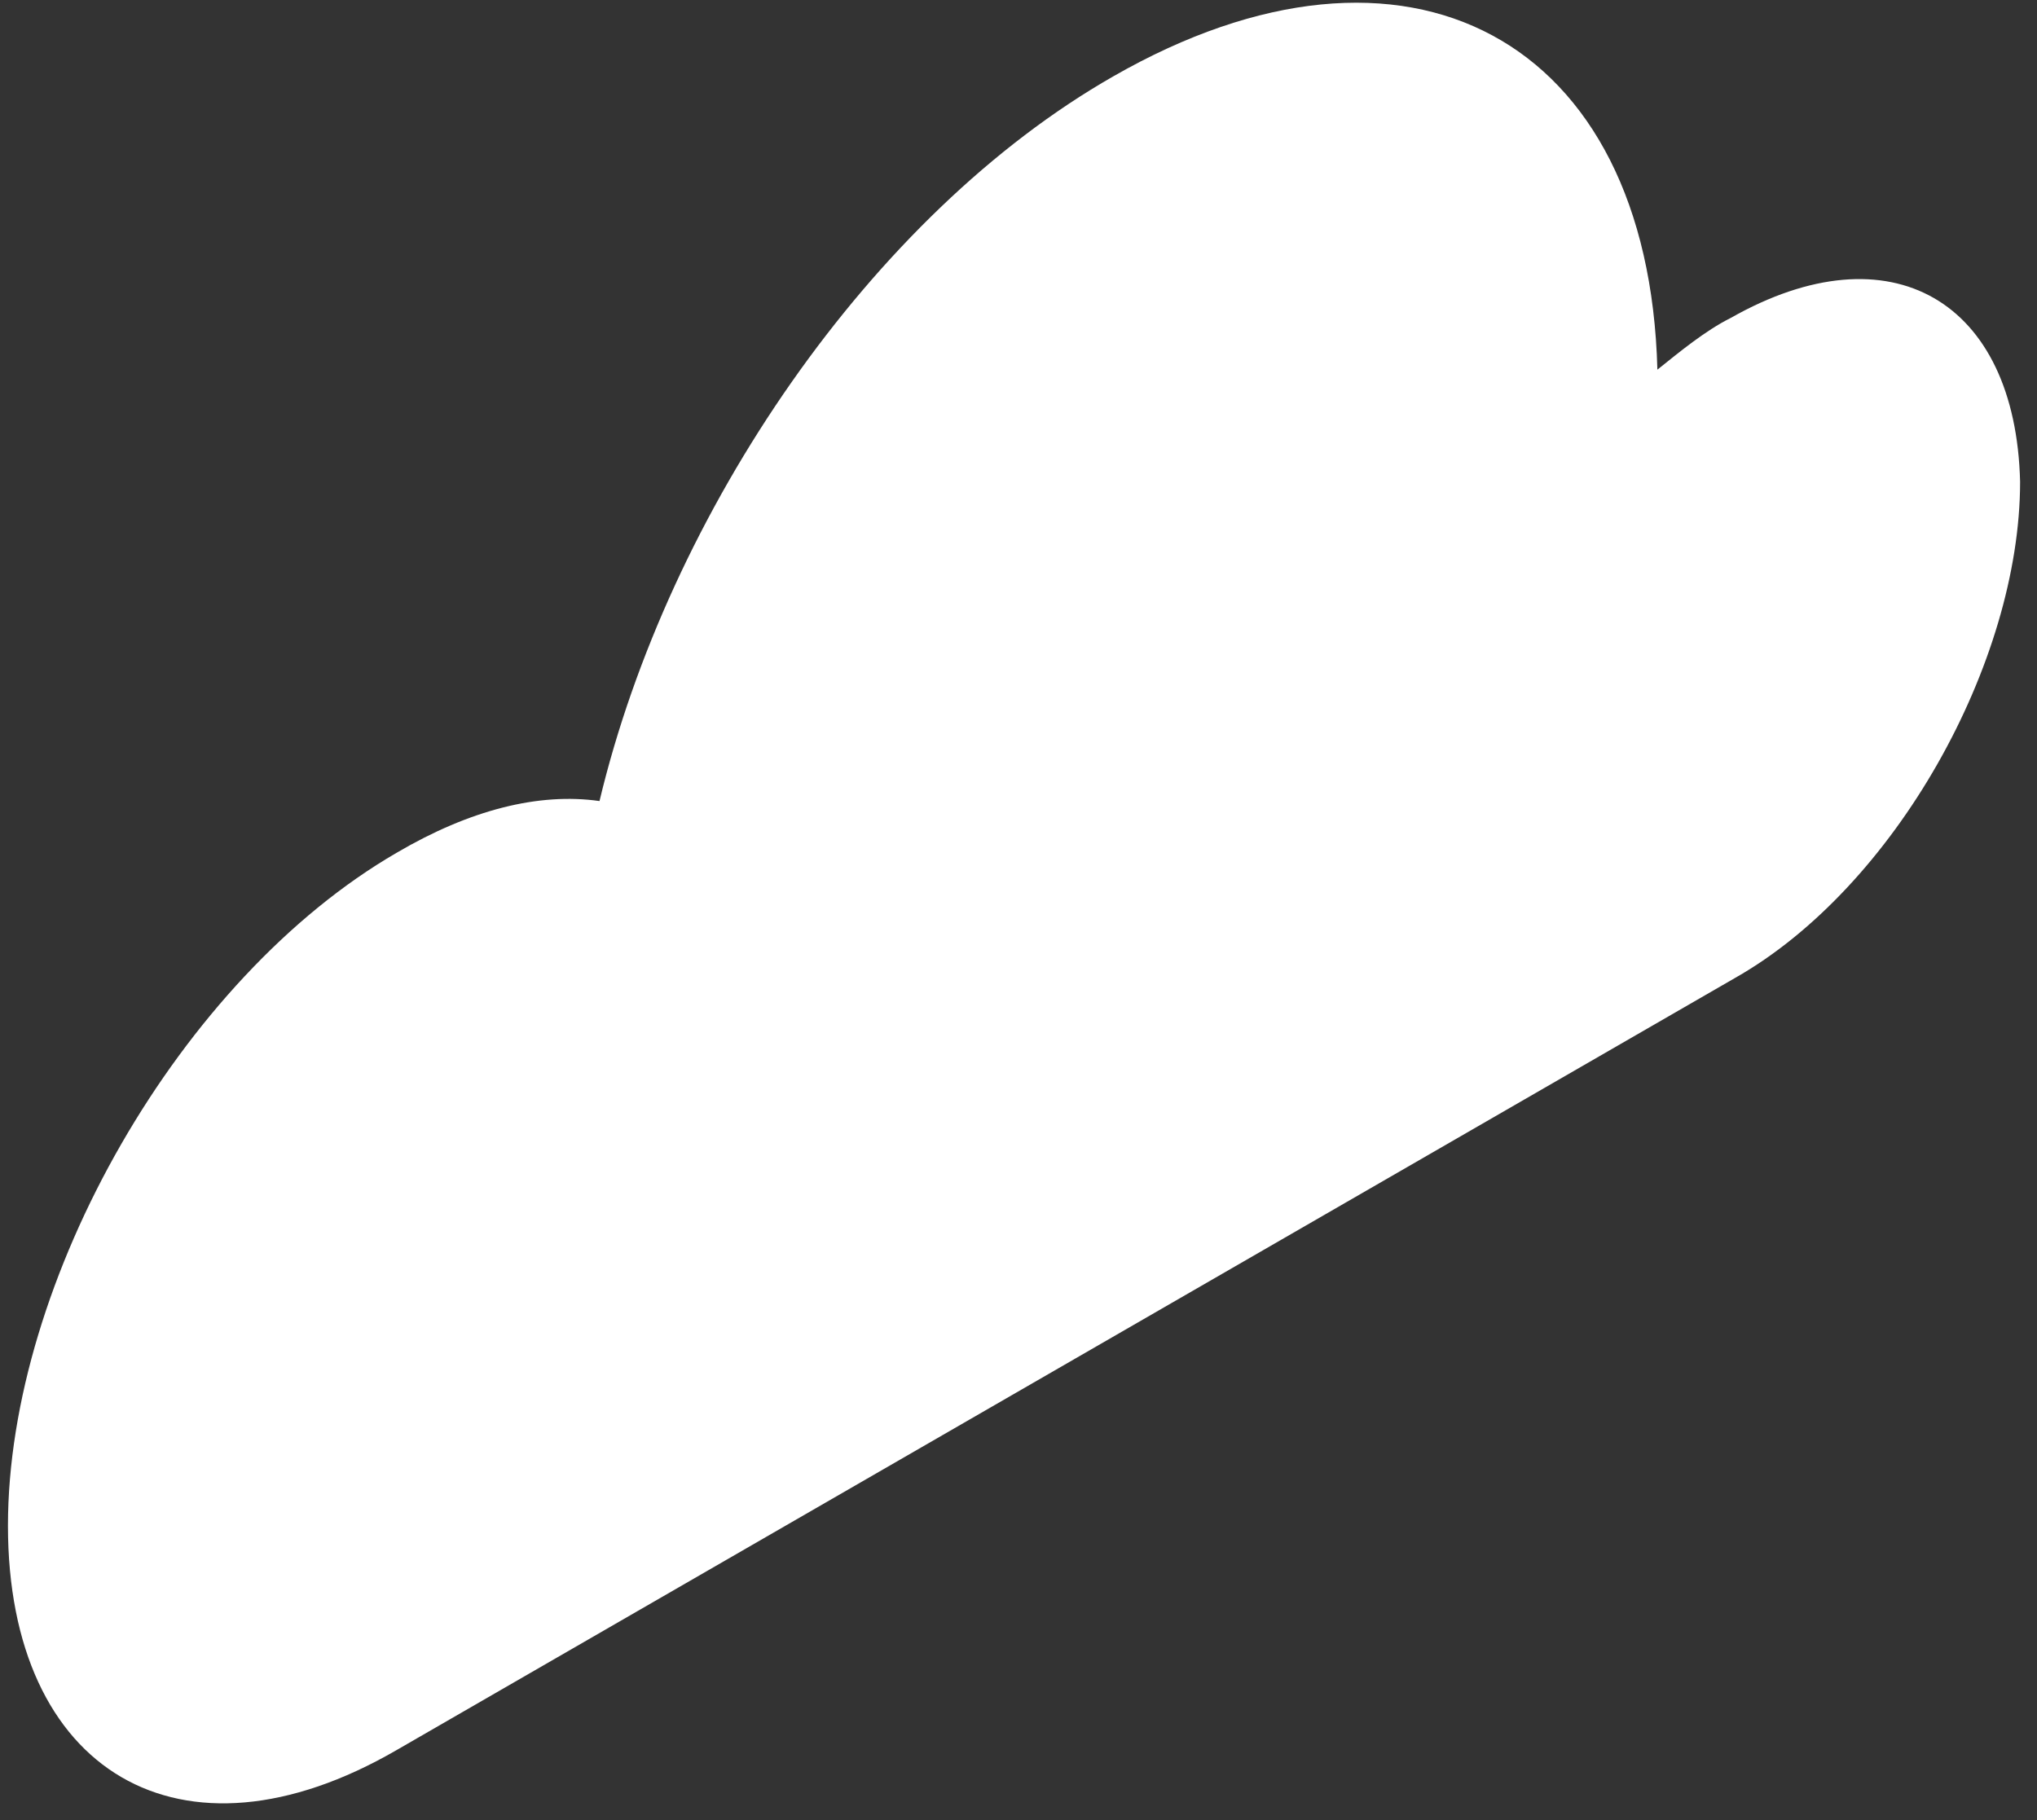 <?xml version="1.0" encoding="UTF-8"?> <svg xmlns="http://www.w3.org/2000/svg" width="94" height="84" viewBox="0 0 94 84" fill="none"><rect x="0" y="0" width="94" height="84" fill="#333333" stroke="none"/> <path d="M79.87 14.672C78.674 15.269 77.479 16.265 76.482 17.061C76.084 1.731 64.925 -4.242 51.376 3.523C40.218 9.894 30.853 23.631 27.665 36.971C24.875 36.573 21.687 37.369 18.3 39.36C8.337 45.134 0.367 59.071 0.367 70.419C0.367 81.768 8.337 86.546 18.3 80.772L80.069 45.134C87.441 40.953 93.22 30.6 93.22 22.238C93.02 13.876 87.242 10.491 79.87 14.672Z" fill="white"></path> </svg> 